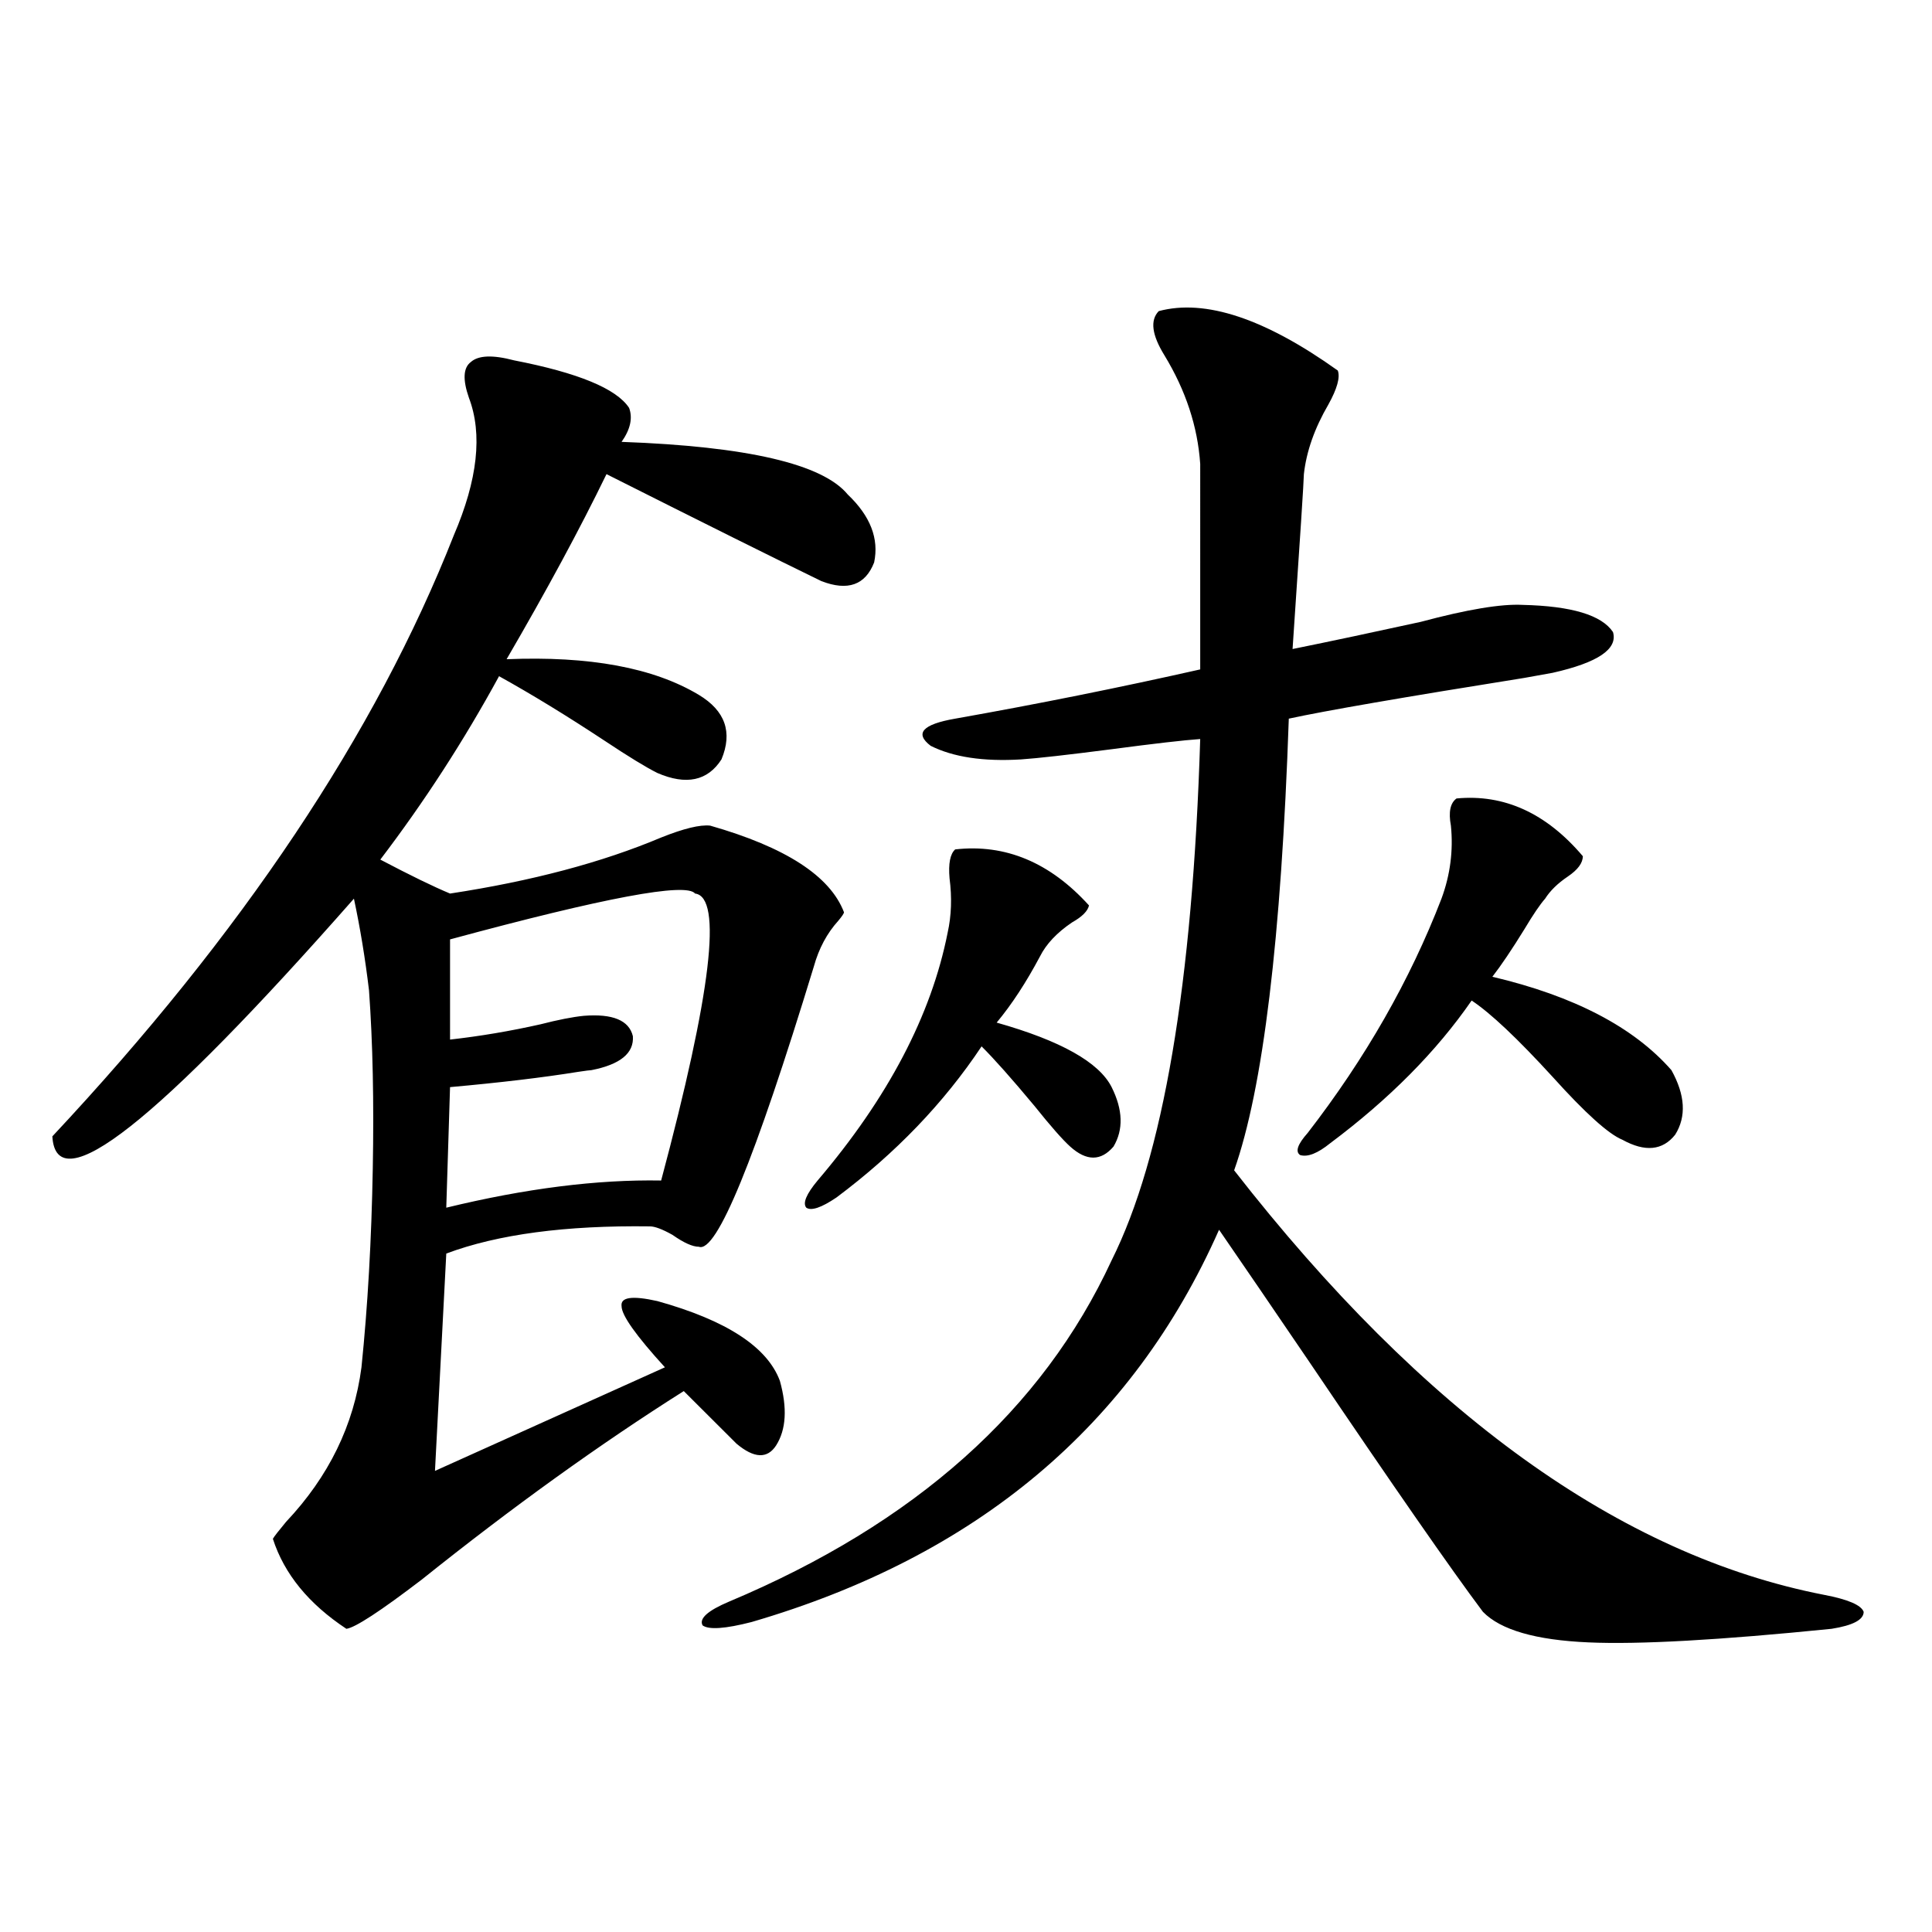 <?xml version="1.0" encoding="utf-8"?>
<!-- Generator: Adobe Illustrator 16.0.0, SVG Export Plug-In . SVG Version: 6.00 Build 0)  -->
<!DOCTYPE svg PUBLIC "-//W3C//DTD SVG 1.1//EN" "http://www.w3.org/Graphics/SVG/1.1/DTD/svg11.dtd">
<svg version="1.1" id="图层_1" xmlns="http://www.w3.org/2000/svg" xmlns:xlink="http://www.w3.org/1999/xlink" x="0px" y="0px"
	 width="1000px" height="1000px" viewBox="0 0 1000 1000" enable-background="new 0 0 1000 1000" xml:space="preserve">
<path d="M266.115,186.523c33.17,6.455,53.002,14.653,59.511,24.609c1.951,5.273,0.641,11.138-3.902,17.578
	c65.029,2.349,104.053,11.426,117.07,27.246c11.707,11.138,16.25,22.852,13.658,35.156c-4.558,11.729-13.658,14.941-27.316,9.668
	c-24.069-11.714-61.142-30.171-111.217-55.371c-13.658,28.125-30.898,60.068-51.706,95.801c42.926-1.758,76.096,4.395,99.51,18.457
	c13.658,8.213,17.561,19.336,11.707,33.398c-7.164,11.138-18.216,13.486-33.17,7.031c-5.854-2.925-14.969-8.486-27.316-16.699
	c-19.512-12.881-37.728-24.019-54.633-33.398c-18.216,33.398-38.703,65.039-61.462,94.922c15.609,8.213,27.637,14.063,36.097,17.578
	c42.271-6.44,78.688-16.108,109.266-29.004c11.707-4.683,20.152-6.729,25.365-6.152c39.023,11.138,62.103,26.079,69.267,44.824
	c0,0.591-0.976,2.061-2.927,4.395c-5.854,6.455-10.091,14.365-12.683,23.73c-30.578,100.195-50.41,148.535-59.511,145.02
	c-3.262,0-7.805-2.046-13.658-6.152c-5.213-2.925-9.115-4.395-11.707-4.395c-43.581-0.576-78.702,4.106-105.363,14.063l-5.854,112.5
	l119.021-53.613c-14.969-16.396-22.438-26.943-22.438-31.641c-0.655-4.683,5.519-5.562,18.536-2.637
	c35.762,9.971,56.904,23.73,63.413,41.309c3.902,14.063,3.247,25.2-1.951,33.398c-4.558,7.031-11.387,6.743-20.487-0.879
	c-5.854-5.85-14.969-14.941-27.316-27.246c-43.581,27.549-88.778,60.068-135.606,97.559c-21.463,16.397-34.48,24.898-39.023,25.488
	c-19.512-12.895-32.194-28.413-38.048-46.582c0.641-1.167,2.927-4.092,6.829-8.789c22.104-23.428,35.121-50.098,39.023-79.98
	c3.247-31.641,5.198-65.918,5.854-102.832c0.641-34.565,0-65.327-1.951-92.285c-1.951-16.396-4.558-32.217-7.805-47.461
	C81.074,581.152,29.048,622.173,27.097,588.184c98.199-104.878,167.466-208.589,207.8-311.133
	c12.348-28.701,14.954-52.432,7.805-71.191c-3.262-9.365-2.927-15.518,0.976-18.457
	C247.579,183.887,255.049,183.599,266.115,186.523z M359.771,462.5c-4.558-5.85-46.828,2.061-126.826,23.73v51.855
	c15.609-1.758,31.219-4.395,46.828-7.91c9.101-2.334,16.585-3.804,22.438-4.395c14.954-1.167,23.414,2.349,25.365,10.547
	c0.641,8.789-6.509,14.653-21.463,17.578c-0.655,0-2.927,0.303-6.829,0.879c-18.216,2.939-40.334,5.576-66.34,7.91l-1.951,62.402
	c40.975-9.956,78.047-14.639,111.217-14.063C368.217,513.779,374.07,464.258,359.771,462.5z M599.766,161.035
	c24.055-6.44,54.953,3.818,92.681,30.762c1.296,3.516-0.335,9.38-4.878,17.578c-7.164,12.305-11.387,24.321-12.683,36.035
	c0,2.939-1.951,33.11-5.854,90.527c20.152-4.092,42.271-8.789,66.34-14.063c24.055-6.44,41.615-9.365,52.682-8.789
	c25.365,0.591,40.975,5.273,46.828,14.063c2.592,8.789-7.805,15.82-31.219,21.094c-3.262,0.591-8.14,1.47-14.634,2.637
	c-62.438,9.971-103.092,17.002-121.948,21.094c-3.902,113.682-13.338,191.602-28.292,233.789
	c98.199,125.986,199.995,199.224,305.358,219.727c12.348,2.349,19.177,5.273,20.487,8.789c0,4.093-5.533,7.031-16.585,8.789
	c-57.895,5.851-99.845,8.199-125.851,7.031c-27.316-1.181-45.532-6.454-54.633-15.82c-16.265-21.67-46.188-64.736-89.754-129.199
	c-19.512-28.701-35.121-51.553-46.828-68.555C586.107,737.9,505.454,805.576,389.039,839.551
	c-13.658,3.516-22.118,4.093-25.365,1.758c-1.951-3.516,2.592-7.621,13.658-12.305c96.248-40.43,162.268-99.316,198.044-176.66
	c26.661-53.311,41.95-143.262,45.853-269.824c-8.46,0.591-23.749,2.349-45.853,5.273c-22.773,2.939-38.383,4.697-46.828,5.273
	c-19.512,1.182-35.121-1.167-46.828-7.031c-8.46-6.44-4.237-11.123,12.683-14.063c42.926-7.607,85.196-16.108,126.826-25.488
	V240.137c-1.311-19.336-7.484-38.081-18.536-56.25C596.184,173.34,595.208,165.732,599.766,161.035z M494.402,439.648
	c26.006-2.925,49.1,6.743,69.267,29.004c-0.655,2.939-3.582,5.864-8.78,8.789c-7.805,5.273-13.338,11.138-16.585,17.578
	c-7.164,13.486-14.634,24.912-22.438,34.277c33.17,9.38,53.002,20.518,59.511,33.398c5.854,11.729,6.174,21.973,0.976,30.762
	c-6.509,7.622-13.993,7.622-22.438,0c-3.902-3.516-10.091-10.547-18.536-21.094c-11.707-14.063-20.822-24.307-27.316-30.762
	c-19.512,29.307-44.557,55.371-75.12,78.223c-7.805,5.273-13.018,7.031-15.609,5.273c-1.951-2.334,0-7.031,5.854-14.063
	c36.417-42.764,58.855-85.542,67.315-128.32c1.951-8.789,2.271-18.154,0.976-28.125C490.82,446.982,491.796,441.997,494.402,439.648
	z M753.908,413.281c24.71-2.334,46.493,7.622,65.364,29.883c0,3.516-2.606,7.031-7.805,10.547
	c-5.213,3.516-9.115,7.334-11.707,11.426c-2.606,2.939-6.188,8.213-10.731,15.82c-6.509,10.547-12.042,18.76-16.585,24.609
	c42.271,9.971,73.169,26.079,92.681,48.34c7.149,12.896,7.805,24.033,1.951,33.398c-6.509,8.213-15.609,9.092-27.316,2.637
	c-7.164-2.925-19.191-13.76-36.097-32.52c-18.216-19.912-32.194-33.096-41.95-39.551c-18.216,26.367-42.605,50.977-73.169,73.828
	c-6.509,5.273-11.707,7.334-15.609,6.152c-2.606-1.758-1.311-5.562,3.902-11.426c29.908-38.672,53.002-79.102,69.267-121.289
	c4.543-12.305,6.174-24.897,4.878-37.793C749.671,420.313,750.646,415.63,753.908,413.281z"/>
</svg>
